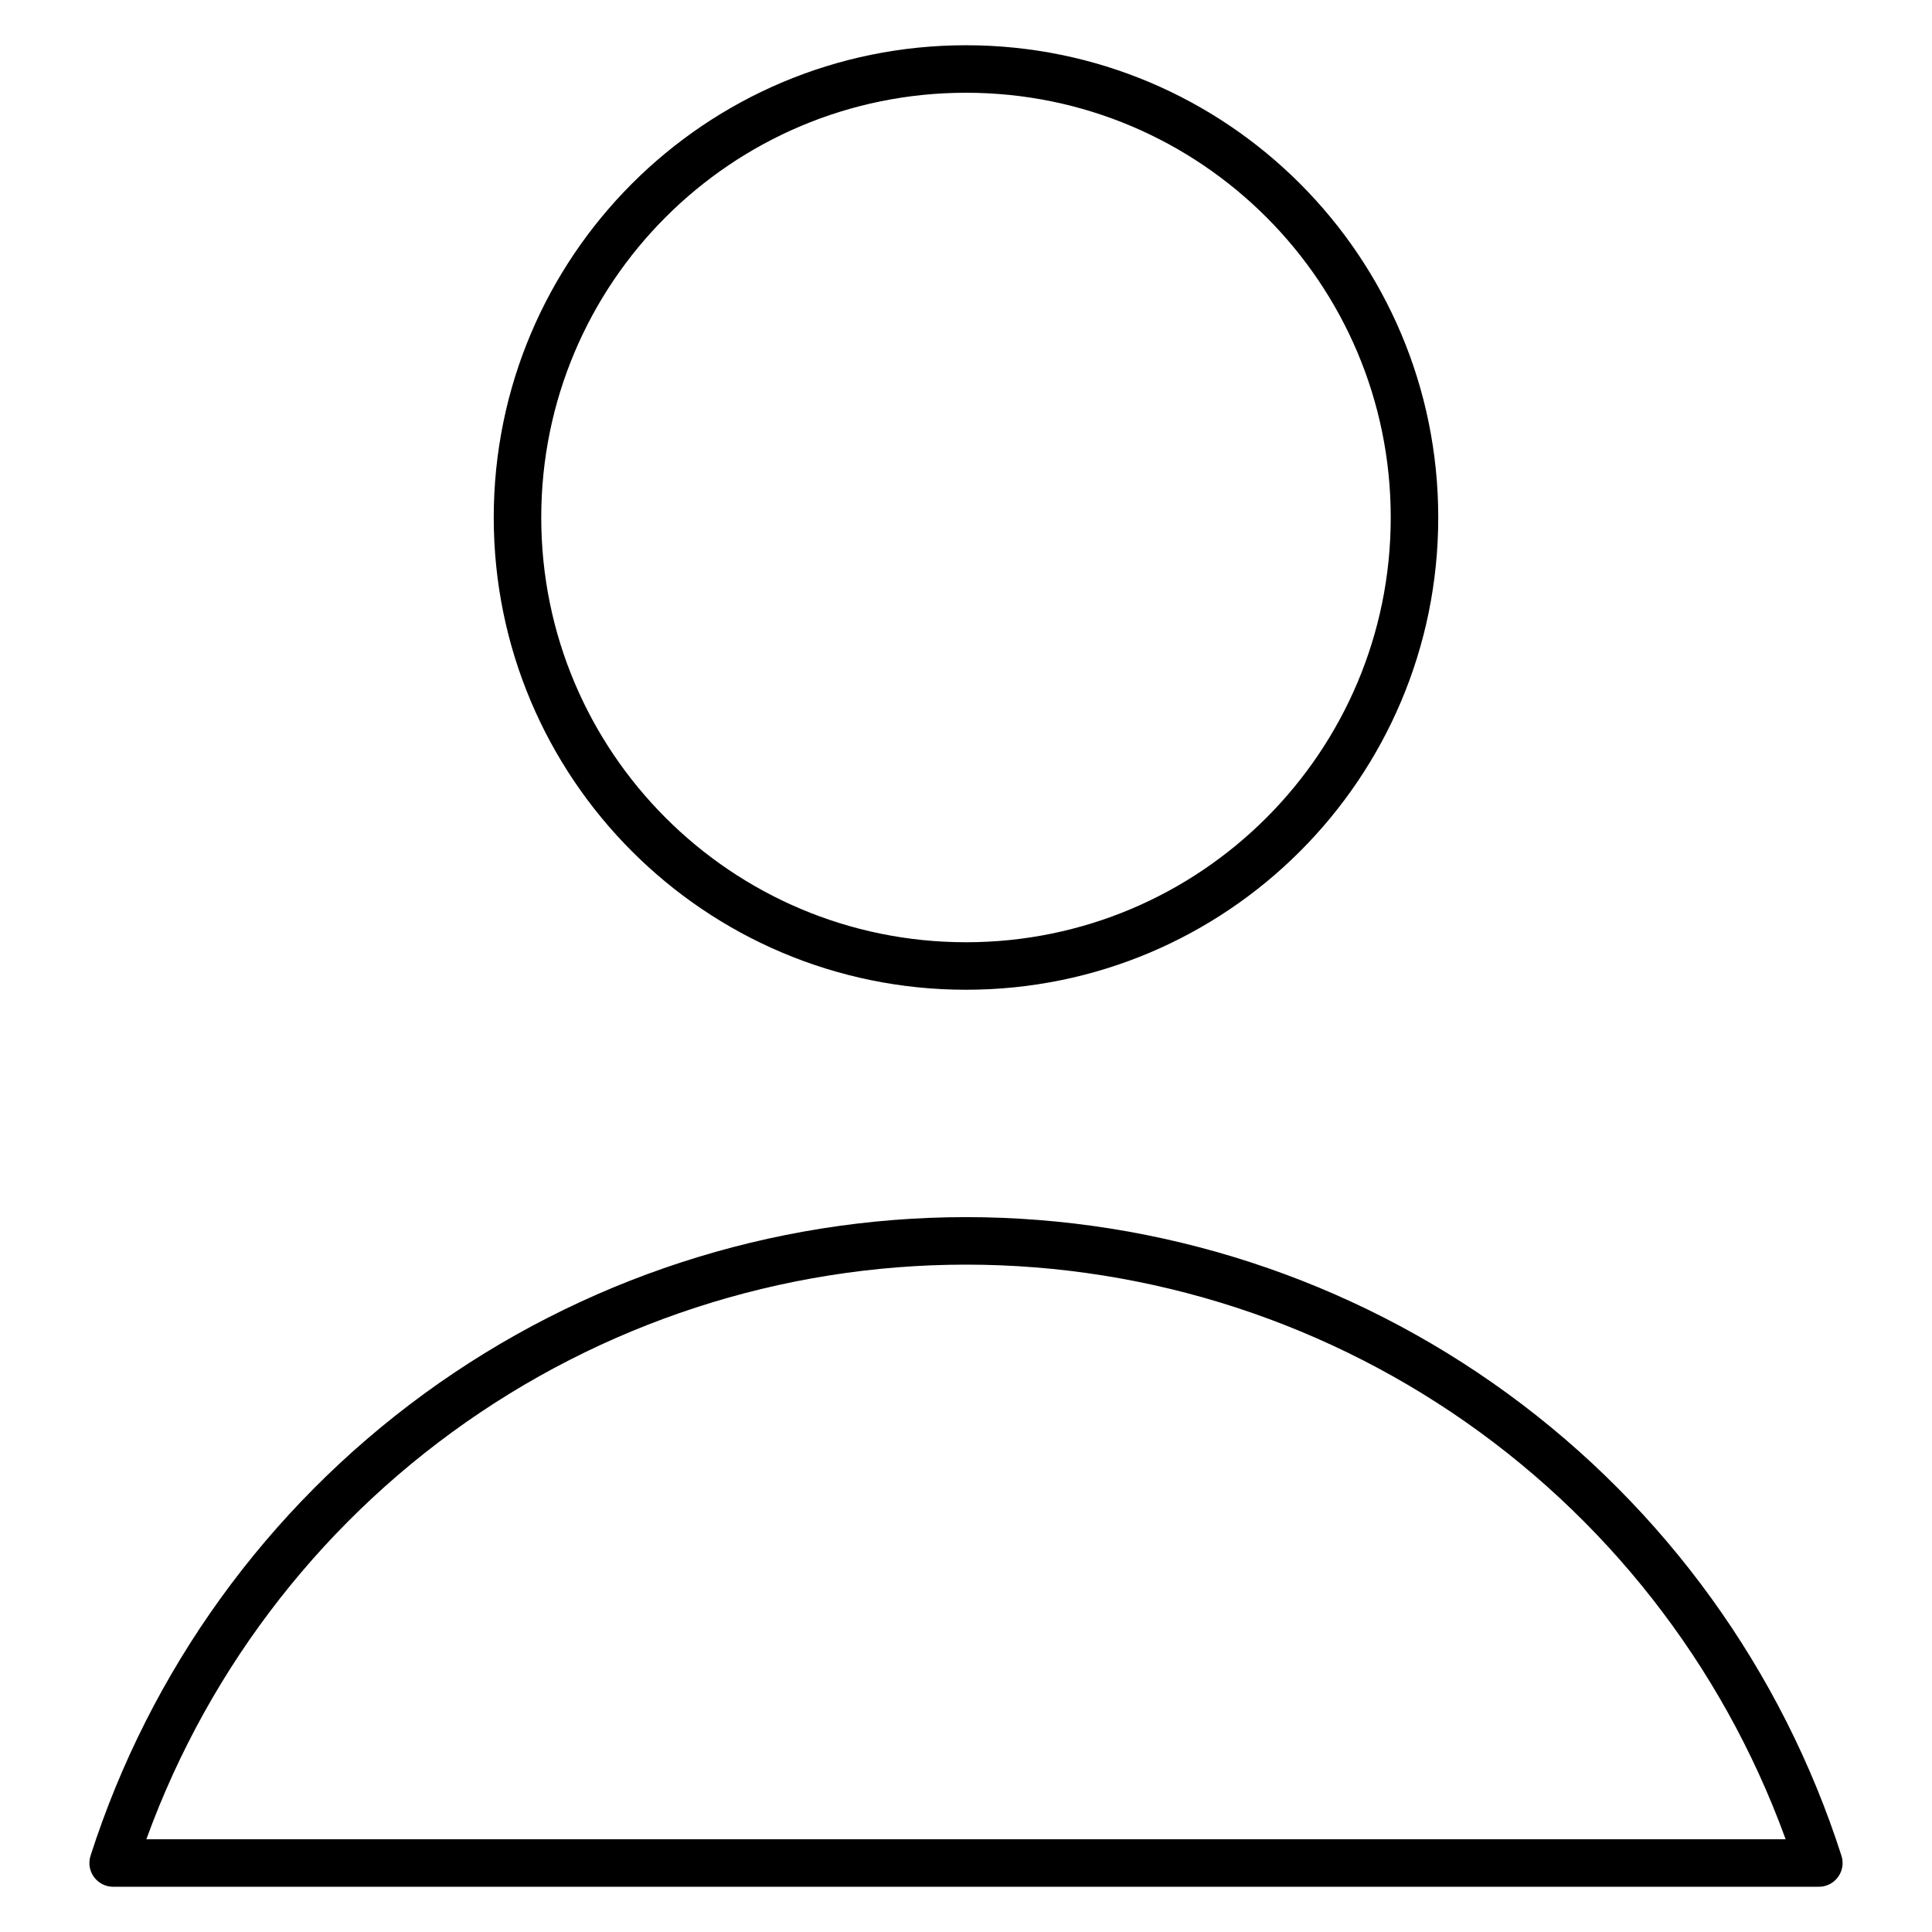<svg width="122" height="122" viewBox="0 0 122 122" fill="none" xmlns="http://www.w3.org/2000/svg">
<path d="M61 61C76.641 61 89.321 48.32 89.321 32.678C89.321 17.037 76.641 4.357 61 4.357C45.358 4.357 32.678 17.037 32.678 32.678C32.678 48.32 45.358 61 61 61Z" stroke="#000001" stroke-width="3" stroke-linecap="round" stroke-linejoin="round"/>
<path d="M114.854 117.643C111.196 106.235 104.009 96.283 94.33 89.222C84.651 82.162 72.98 78.358 61 78.358C49.02 78.358 37.349 82.162 27.67 89.222C17.991 96.283 10.804 106.235 7.146 117.643H114.854Z" stroke="#000001" stroke-width="3" stroke-linecap="round" stroke-linejoin="round"/>
</svg>
